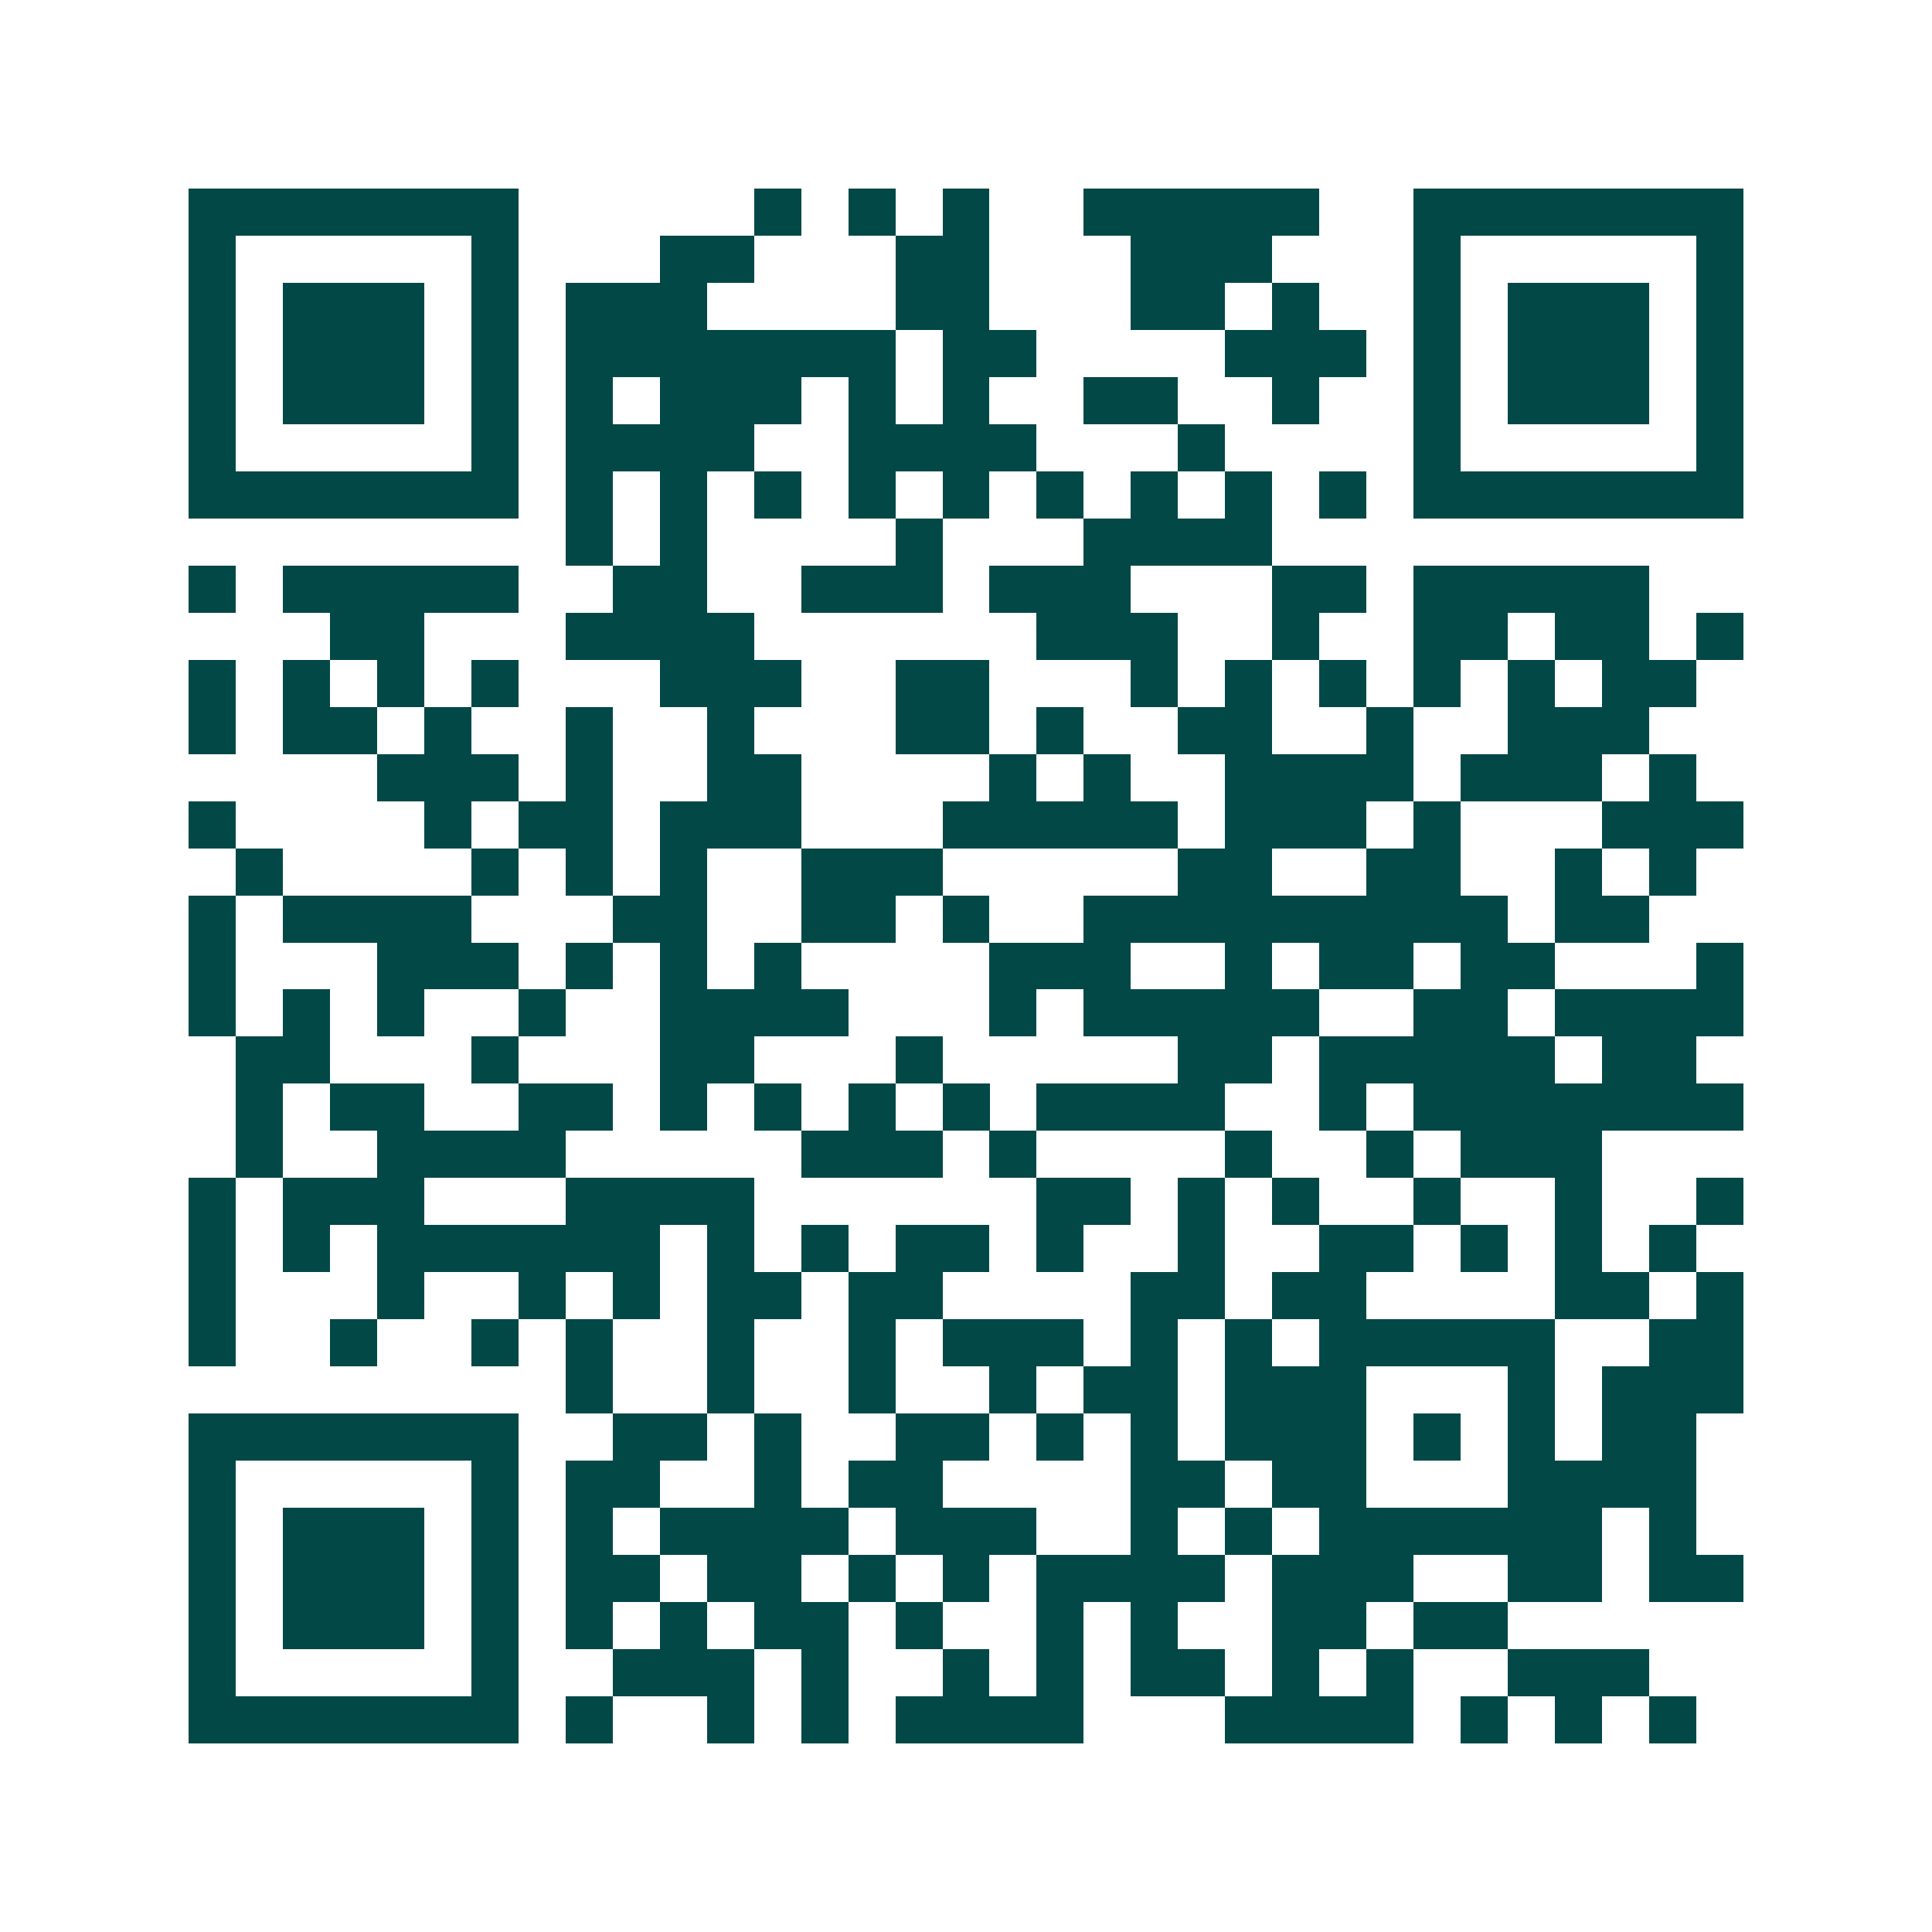 <svg xmlns="http://www.w3.org/2000/svg" width="200" height="200" viewBox="0 0 41 41" shape-rendering="crispEdges"><path fill="#ffffff" d="M0 0h41v41H0z"/><path stroke="#014847" d="M4 4.5h7m5 0h1m1 0h1m1 0h1m2 0h5m2 0h7M4 5.5h1m5 0h1m3 0h2m3 0h2m3 0h3m3 0h1m5 0h1M4 6.5h1m1 0h3m1 0h1m1 0h3m4 0h2m3 0h2m1 0h1m2 0h1m1 0h3m1 0h1M4 7.5h1m1 0h3m1 0h1m1 0h7m1 0h2m4 0h3m1 0h1m1 0h3m1 0h1M4 8.5h1m1 0h3m1 0h1m1 0h1m1 0h3m1 0h1m1 0h1m2 0h2m2 0h1m2 0h1m1 0h3m1 0h1M4 9.5h1m5 0h1m1 0h4m2 0h4m3 0h1m4 0h1m5 0h1M4 10.5h7m1 0h1m1 0h1m1 0h1m1 0h1m1 0h1m1 0h1m1 0h1m1 0h1m1 0h1m1 0h7M12 11.5h1m1 0h1m4 0h1m3 0h4M4 12.5h1m1 0h5m2 0h2m2 0h3m1 0h3m3 0h2m1 0h5M7 13.5h2m3 0h4m6 0h3m2 0h1m2 0h2m1 0h2m1 0h1M4 14.5h1m1 0h1m1 0h1m1 0h1m3 0h3m2 0h2m3 0h1m1 0h1m1 0h1m1 0h1m1 0h1m1 0h2M4 15.5h1m1 0h2m1 0h1m2 0h1m2 0h1m3 0h2m1 0h1m2 0h2m2 0h1m2 0h3M8 16.5h3m1 0h1m2 0h2m4 0h1m1 0h1m2 0h4m1 0h3m1 0h1M4 17.5h1m4 0h1m1 0h2m1 0h3m3 0h5m1 0h3m1 0h1m3 0h3M5 18.5h1m4 0h1m1 0h1m1 0h1m2 0h3m5 0h2m2 0h2m2 0h1m1 0h1M4 19.5h1m1 0h4m3 0h2m2 0h2m1 0h1m2 0h9m1 0h2M4 20.5h1m3 0h3m1 0h1m1 0h1m1 0h1m4 0h3m2 0h1m1 0h2m1 0h2m3 0h1M4 21.5h1m1 0h1m1 0h1m2 0h1m2 0h4m3 0h1m1 0h5m2 0h2m1 0h4M5 22.5h2m3 0h1m3 0h2m3 0h1m5 0h2m1 0h5m1 0h2M5 23.5h1m1 0h2m2 0h2m1 0h1m1 0h1m1 0h1m1 0h1m1 0h4m2 0h1m1 0h7M5 24.5h1m2 0h4m5 0h3m1 0h1m4 0h1m2 0h1m1 0h3M4 25.5h1m1 0h3m3 0h4m6 0h2m1 0h1m1 0h1m2 0h1m2 0h1m2 0h1M4 26.5h1m1 0h1m1 0h6m1 0h1m1 0h1m1 0h2m1 0h1m2 0h1m2 0h2m1 0h1m1 0h1m1 0h1M4 27.5h1m3 0h1m2 0h1m1 0h1m1 0h2m1 0h2m4 0h2m1 0h2m4 0h2m1 0h1M4 28.5h1m2 0h1m2 0h1m1 0h1m2 0h1m2 0h1m1 0h3m1 0h1m1 0h1m1 0h5m2 0h2M12 29.5h1m2 0h1m2 0h1m2 0h1m1 0h2m1 0h3m3 0h1m1 0h3M4 30.5h7m2 0h2m1 0h1m2 0h2m1 0h1m1 0h1m1 0h3m1 0h1m1 0h1m1 0h2M4 31.5h1m5 0h1m1 0h2m2 0h1m1 0h2m4 0h2m1 0h2m3 0h4M4 32.5h1m1 0h3m1 0h1m1 0h1m1 0h4m1 0h3m2 0h1m1 0h1m1 0h6m1 0h1M4 33.5h1m1 0h3m1 0h1m1 0h2m1 0h2m1 0h1m1 0h1m1 0h4m1 0h3m2 0h2m1 0h2M4 34.5h1m1 0h3m1 0h1m1 0h1m1 0h1m1 0h2m1 0h1m2 0h1m1 0h1m2 0h2m1 0h2M4 35.5h1m5 0h1m2 0h3m1 0h1m2 0h1m1 0h1m1 0h2m1 0h1m1 0h1m2 0h3M4 36.5h7m1 0h1m2 0h1m1 0h1m1 0h4m3 0h4m1 0h1m1 0h1m1 0h1"/></svg>
